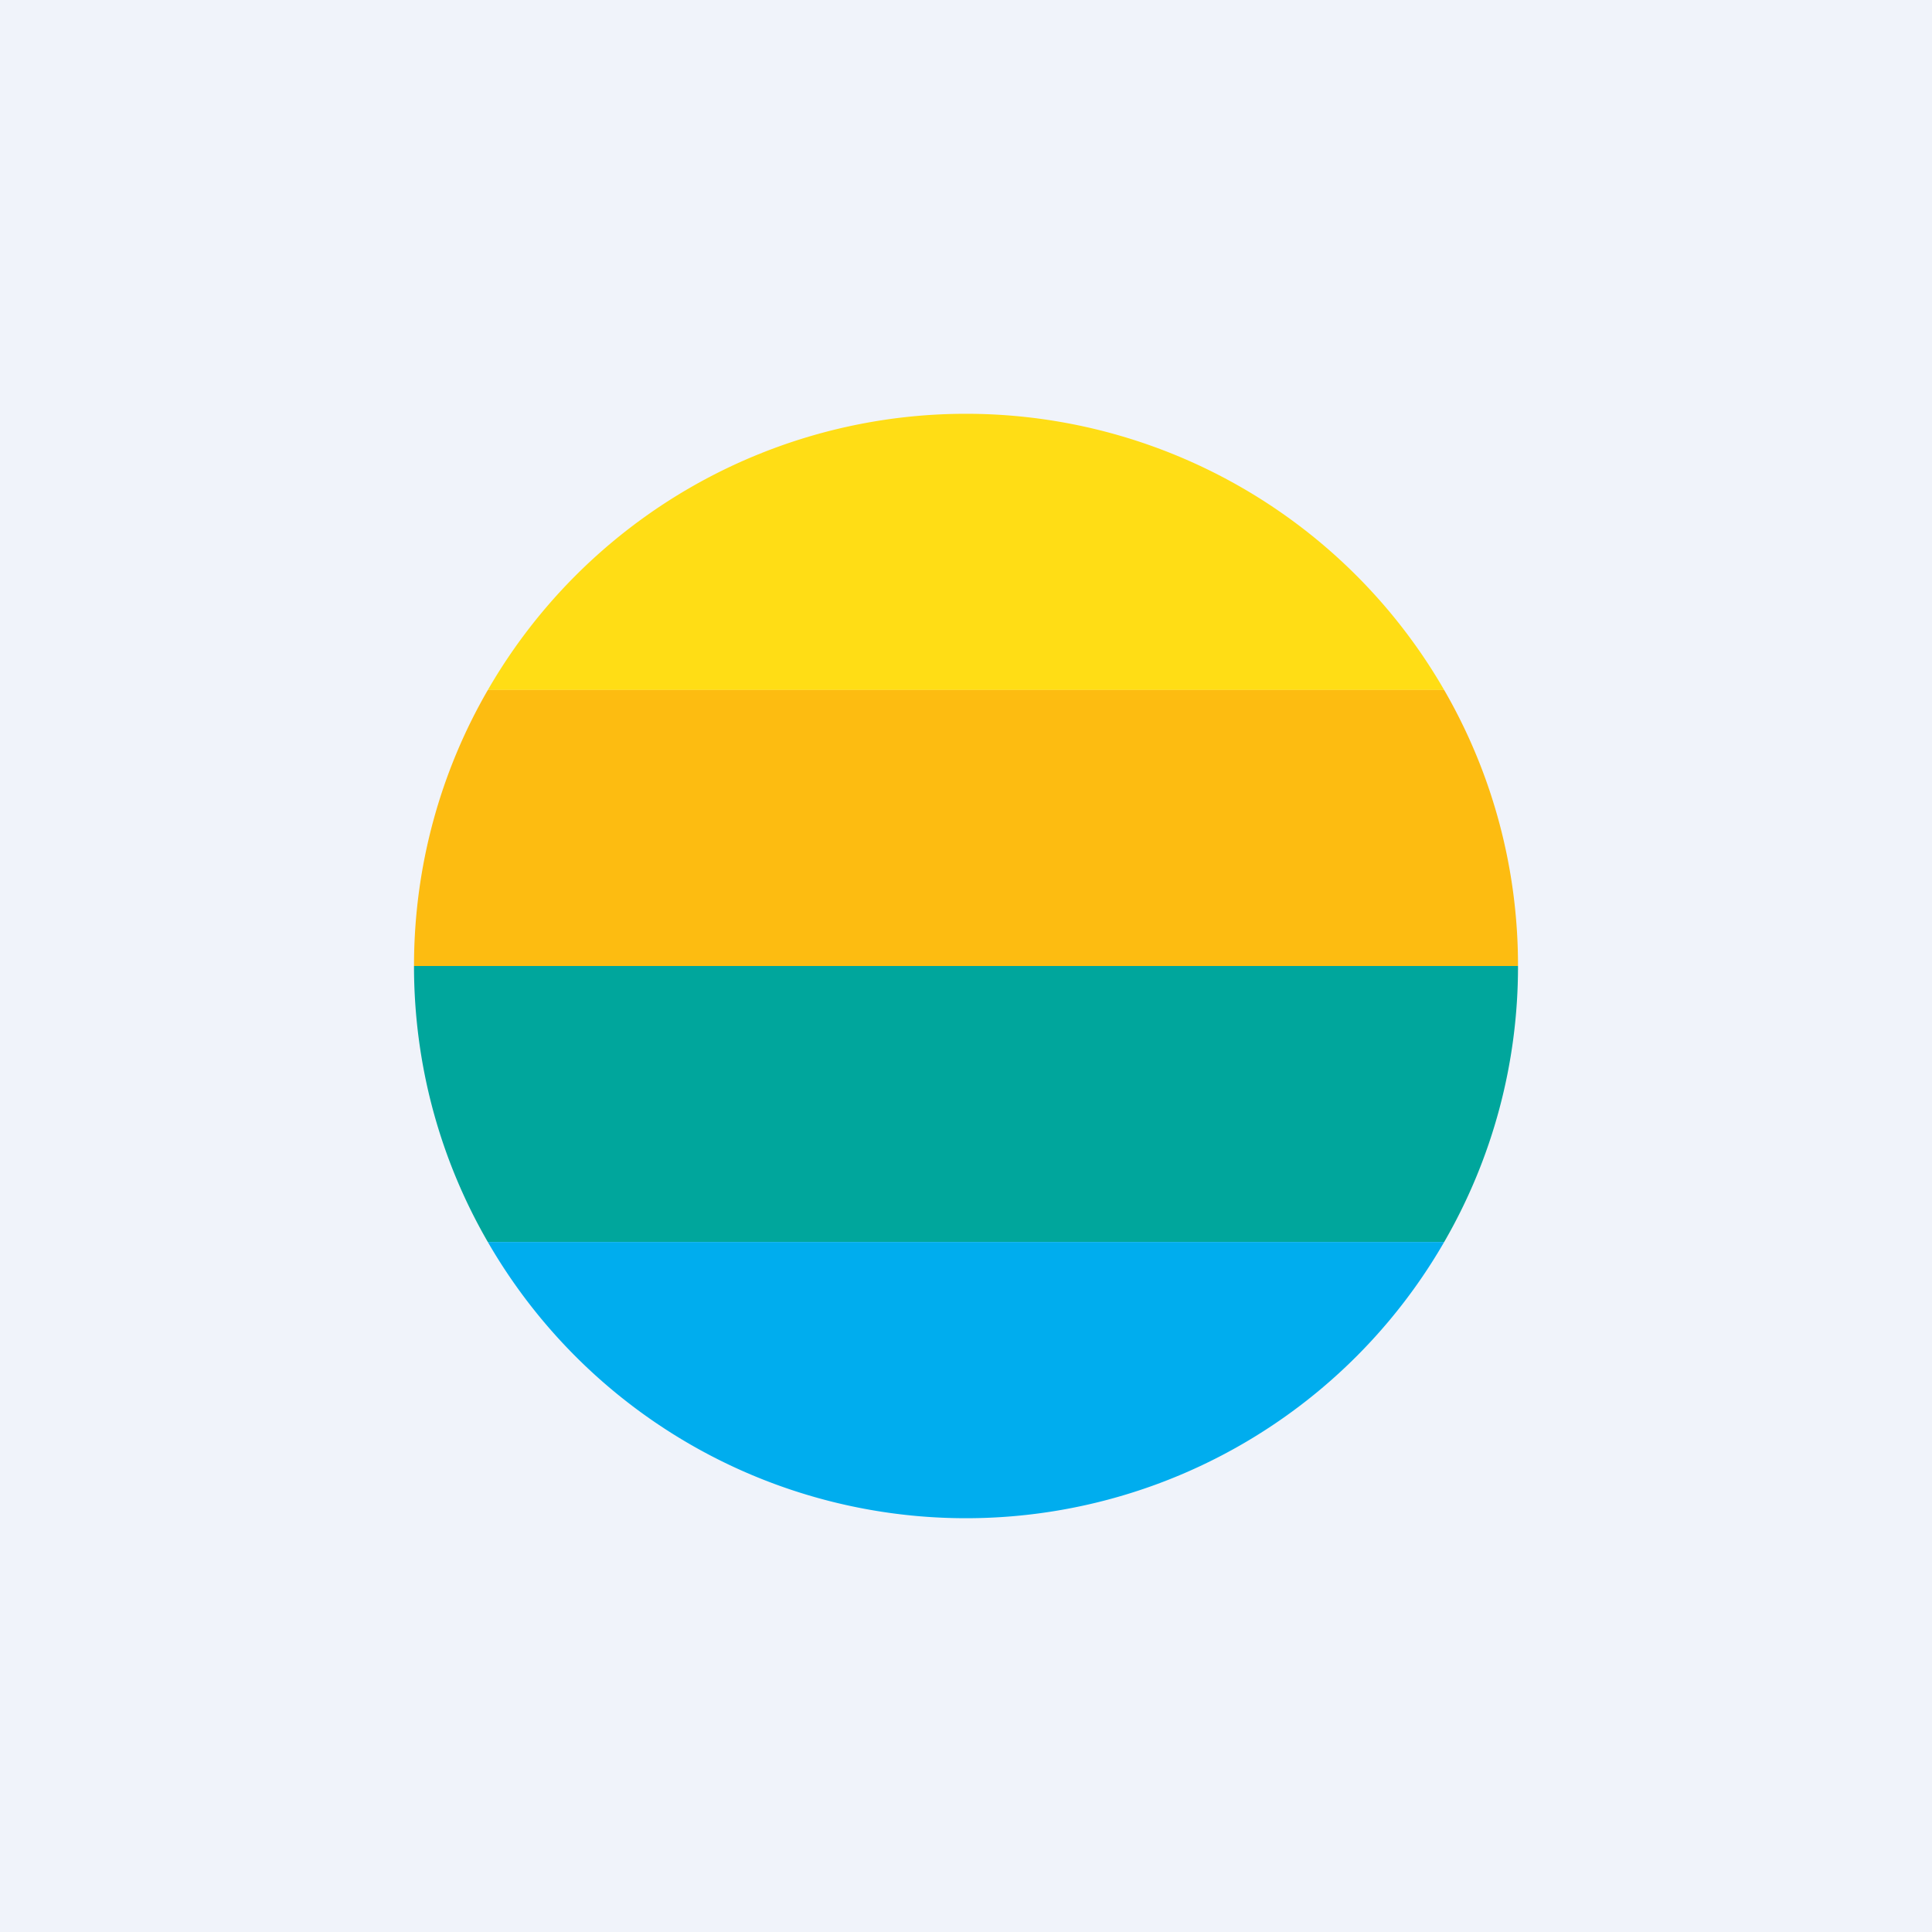 <!-- by Wealthyhood --><svg xmlns="http://www.w3.org/2000/svg" width="56" height="56"><path fill="#F0F3FA" d="M0 0h56v56H0z"/><path d="M41.86 20H14.14a16 16 0 0127.72 0z" fill="#FFDD15"/><path d="M41.86 20A15.93 15.93 0 0144 28H12c0-2.91.78-5.65 2.14-8h27.72z" fill="#FDBC11"/><path d="M41.86 36A15.93 15.93 0 0044 28H12c0 2.91.78 5.65 2.14 8h27.72z" fill="#00A69C"/><path d="M14.14 36a16 16 0 0027.72 0H14.14z" fill="#00ADEE"/></svg>
